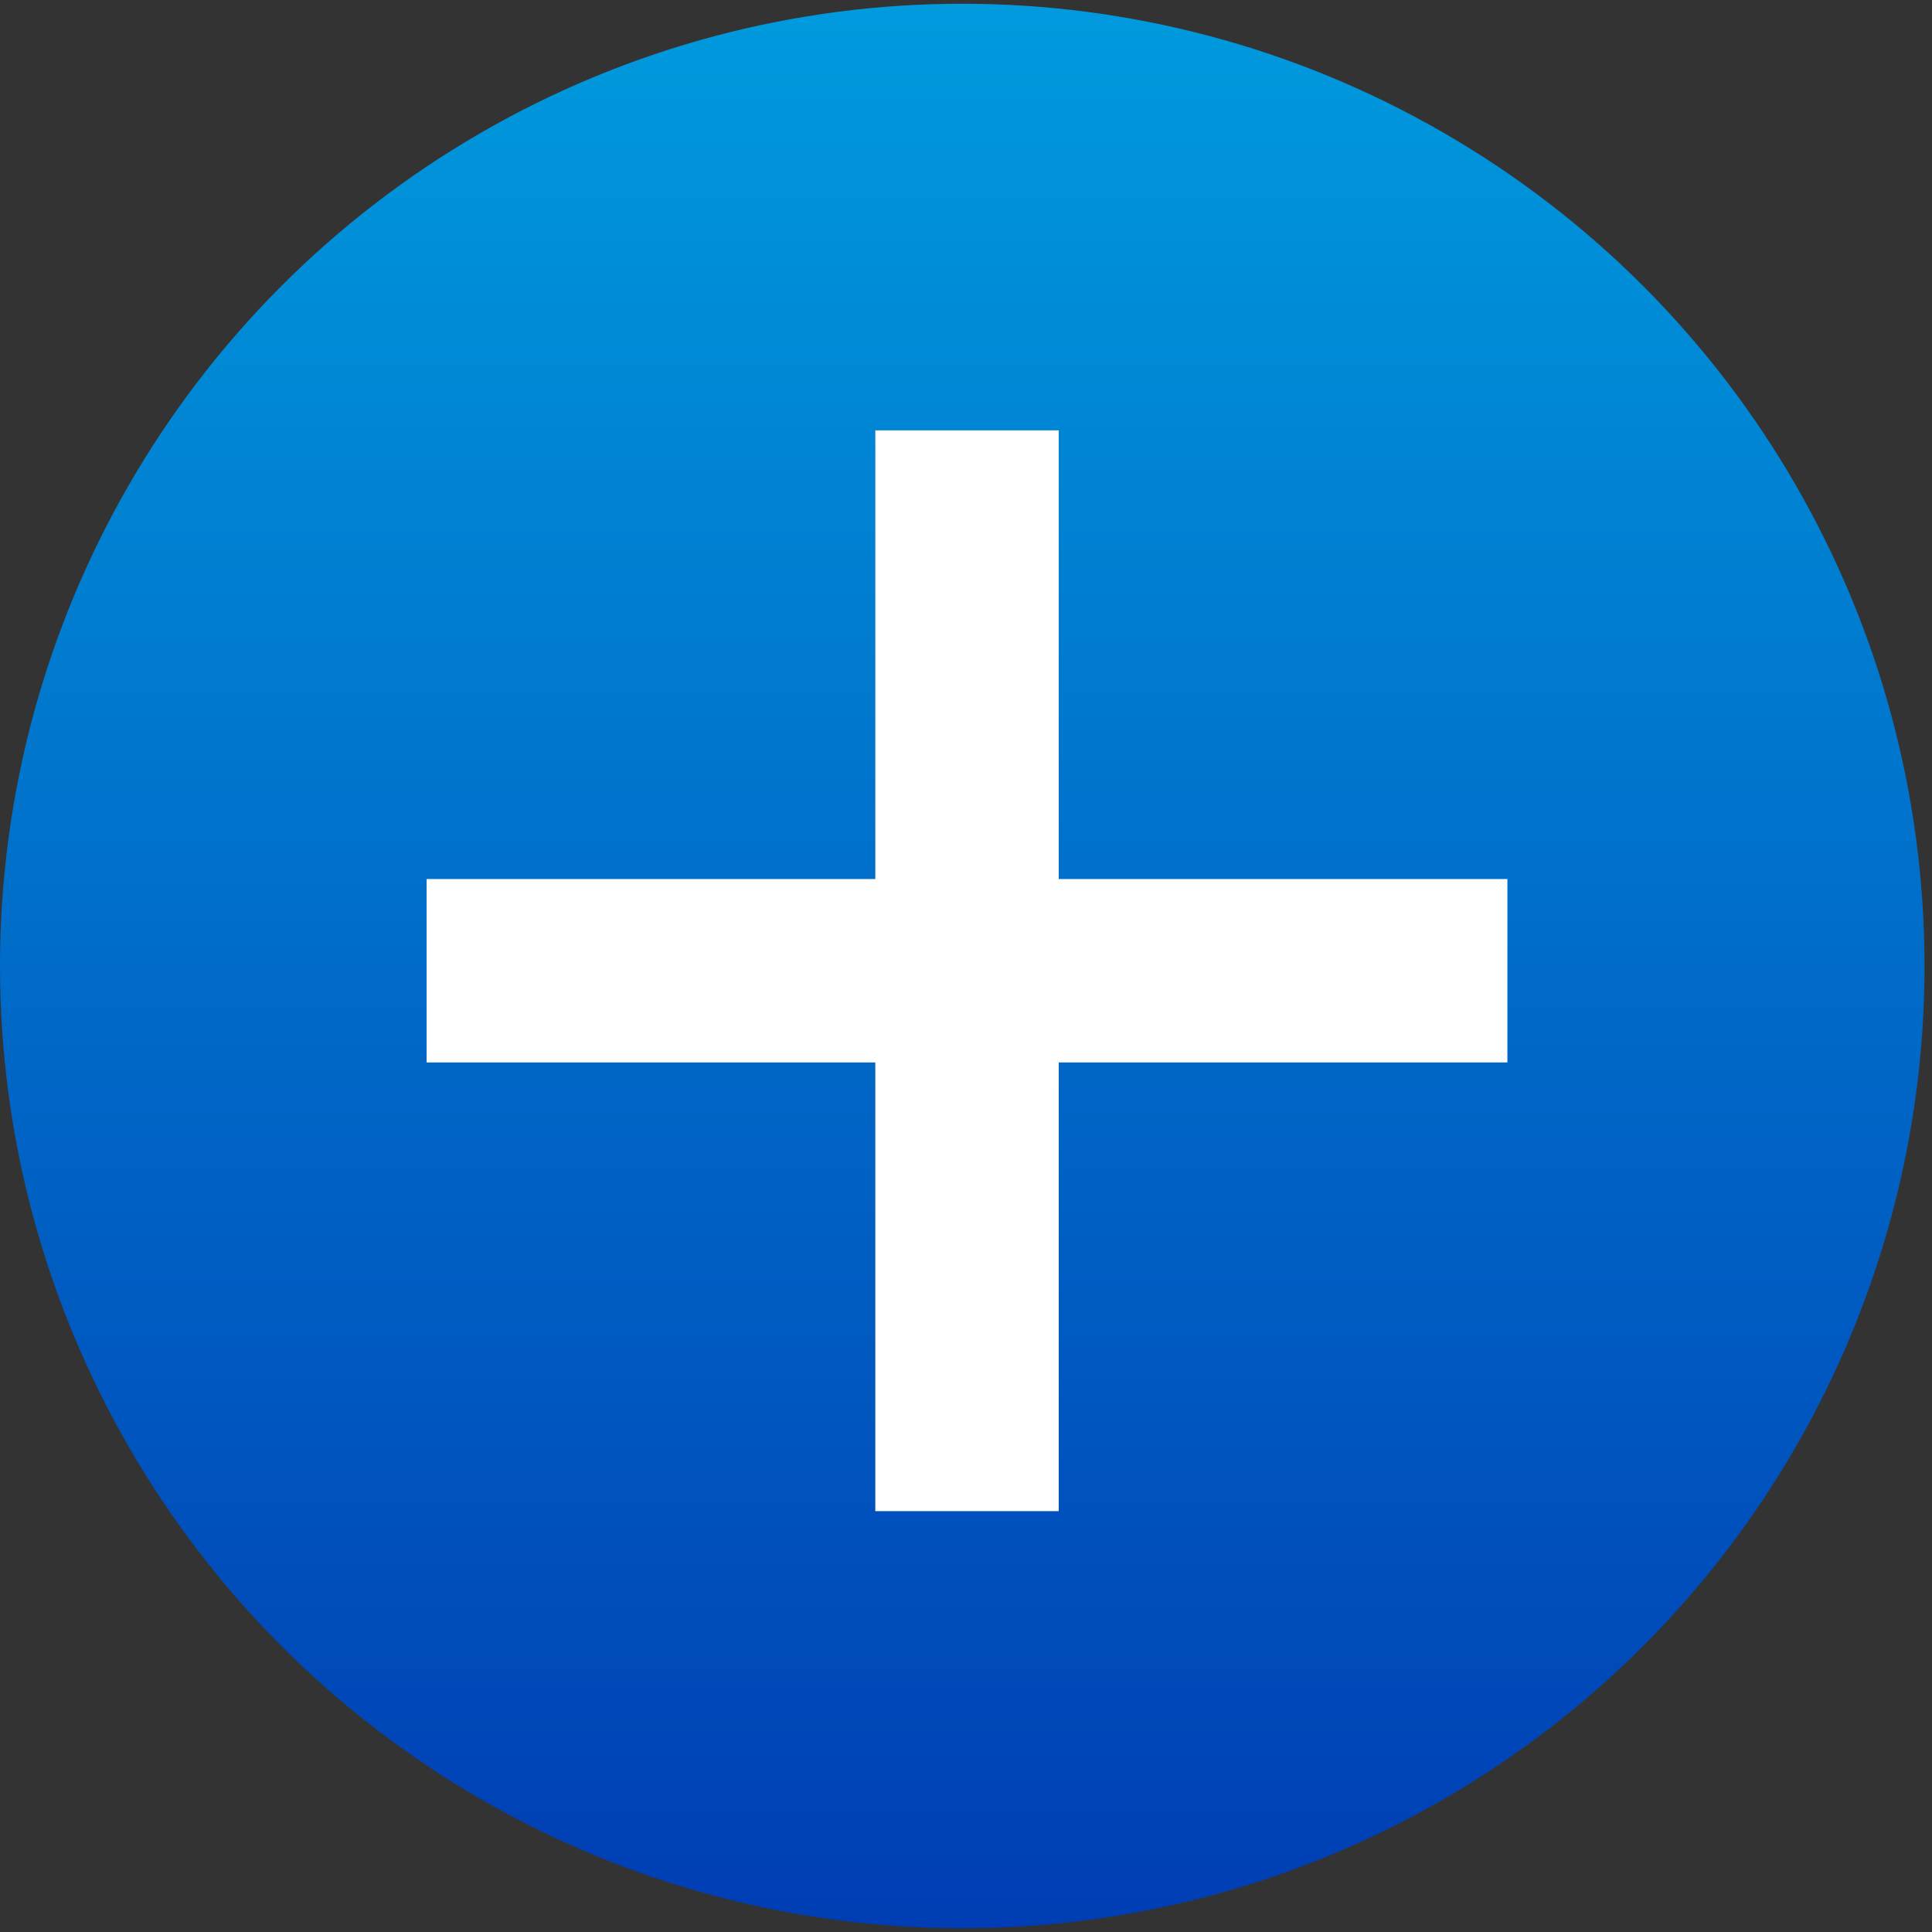 <?xml version="1.0" encoding="UTF-8"?> <svg xmlns="http://www.w3.org/2000/svg" width="147" height="147" viewBox="0 0 147 147" fill="none"><rect x="0" y="0" width="147" height="147" fill="#333333" stroke="none"/><circle cx="73.216" cy="73.5" r="73.216" fill="url(#paint0_linear_114_35)"></circle><path d="M66.6 114.977V32.745H80.554V114.977H66.6ZM32.46 80.838V66.884H114.693V80.838H32.46Z" fill="white"></path><defs><linearGradient id="paint0_linear_114_35" x1="73.216" y1="0.284" x2="73.216" y2="146.716" gradientUnits="userSpaceOnUse"><stop stop-color="#009ADD"></stop><stop offset="1" stop-color="#003DB4"></stop></linearGradient></defs></svg> 